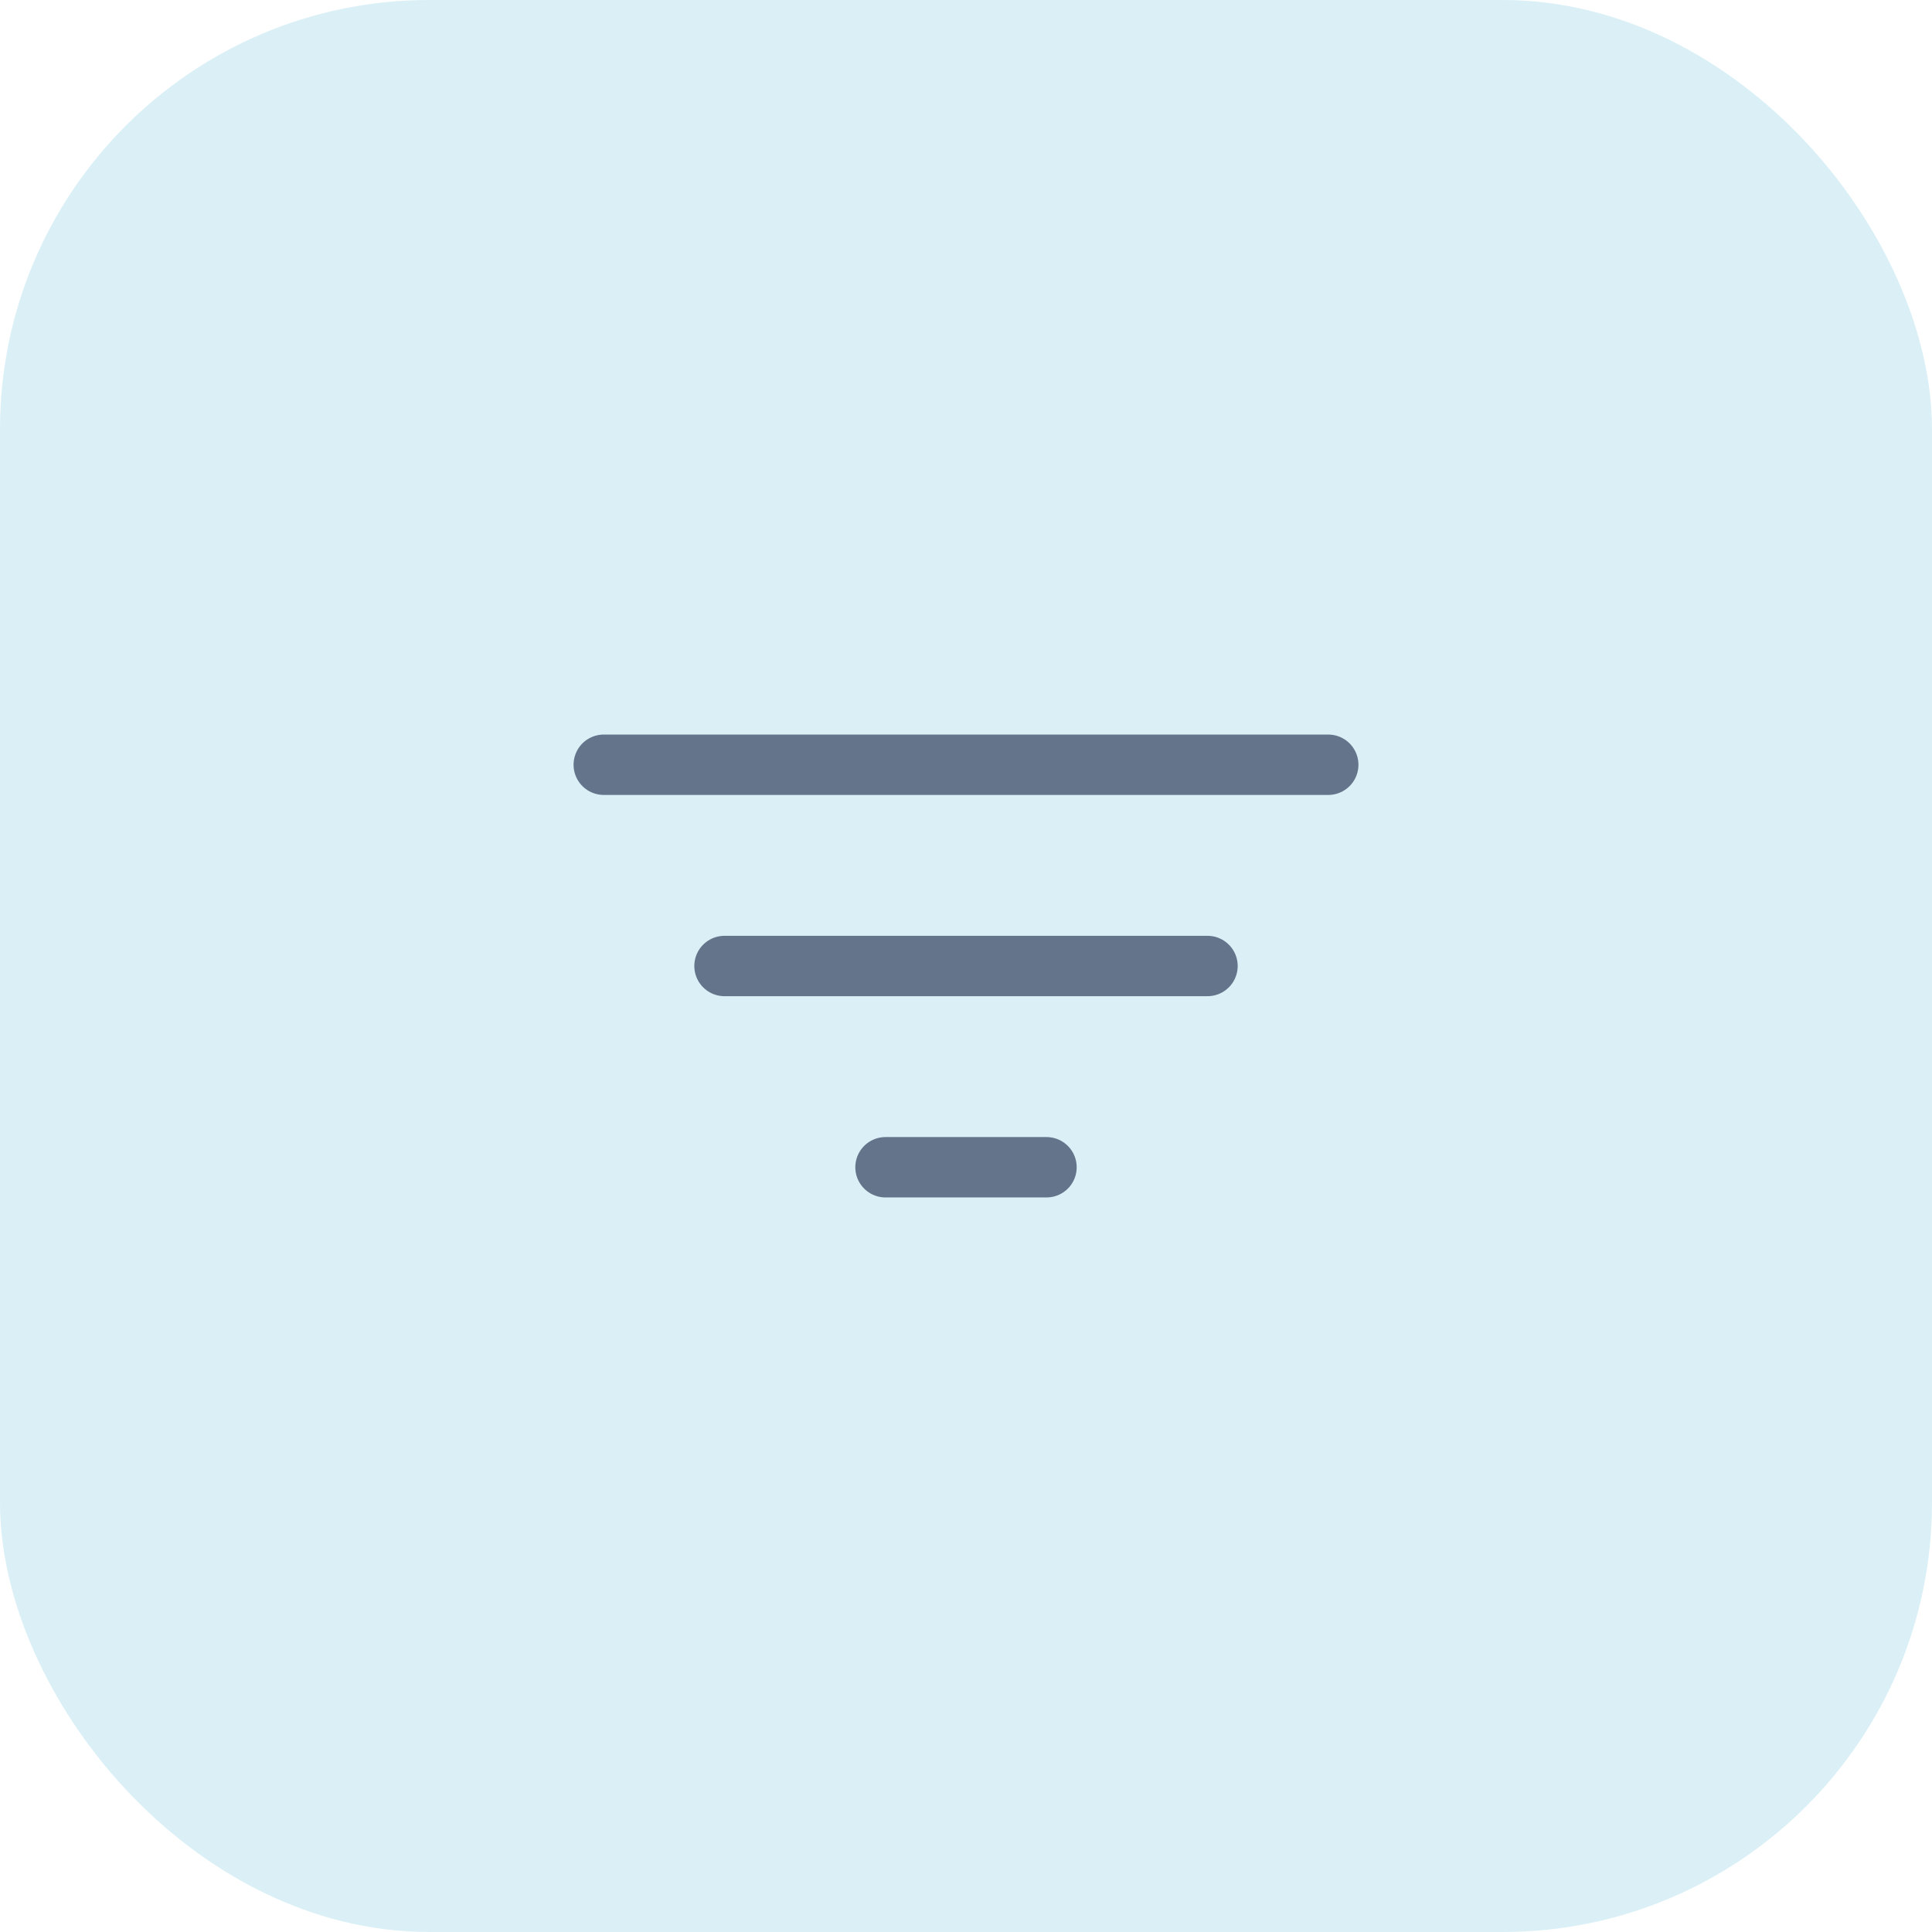 <svg width="36" height="36" viewBox="0 0 36 36" fill="none" xmlns="http://www.w3.org/2000/svg">
<rect width="36" height="36" rx="8" fill="#B6E2EE" fill-opacity="0.5"/>
<path d="M11.25 14.25H24.75" stroke="#64748B" stroke-width="1.125" stroke-linecap="round"/>
<path d="M13.5 18H22.5" stroke="#64748B" stroke-width="1.125" stroke-linecap="round"/>
<path d="M16.5 21.75H19.5" stroke="#64748B" stroke-width="1.125" stroke-linecap="round"/>
</svg>
